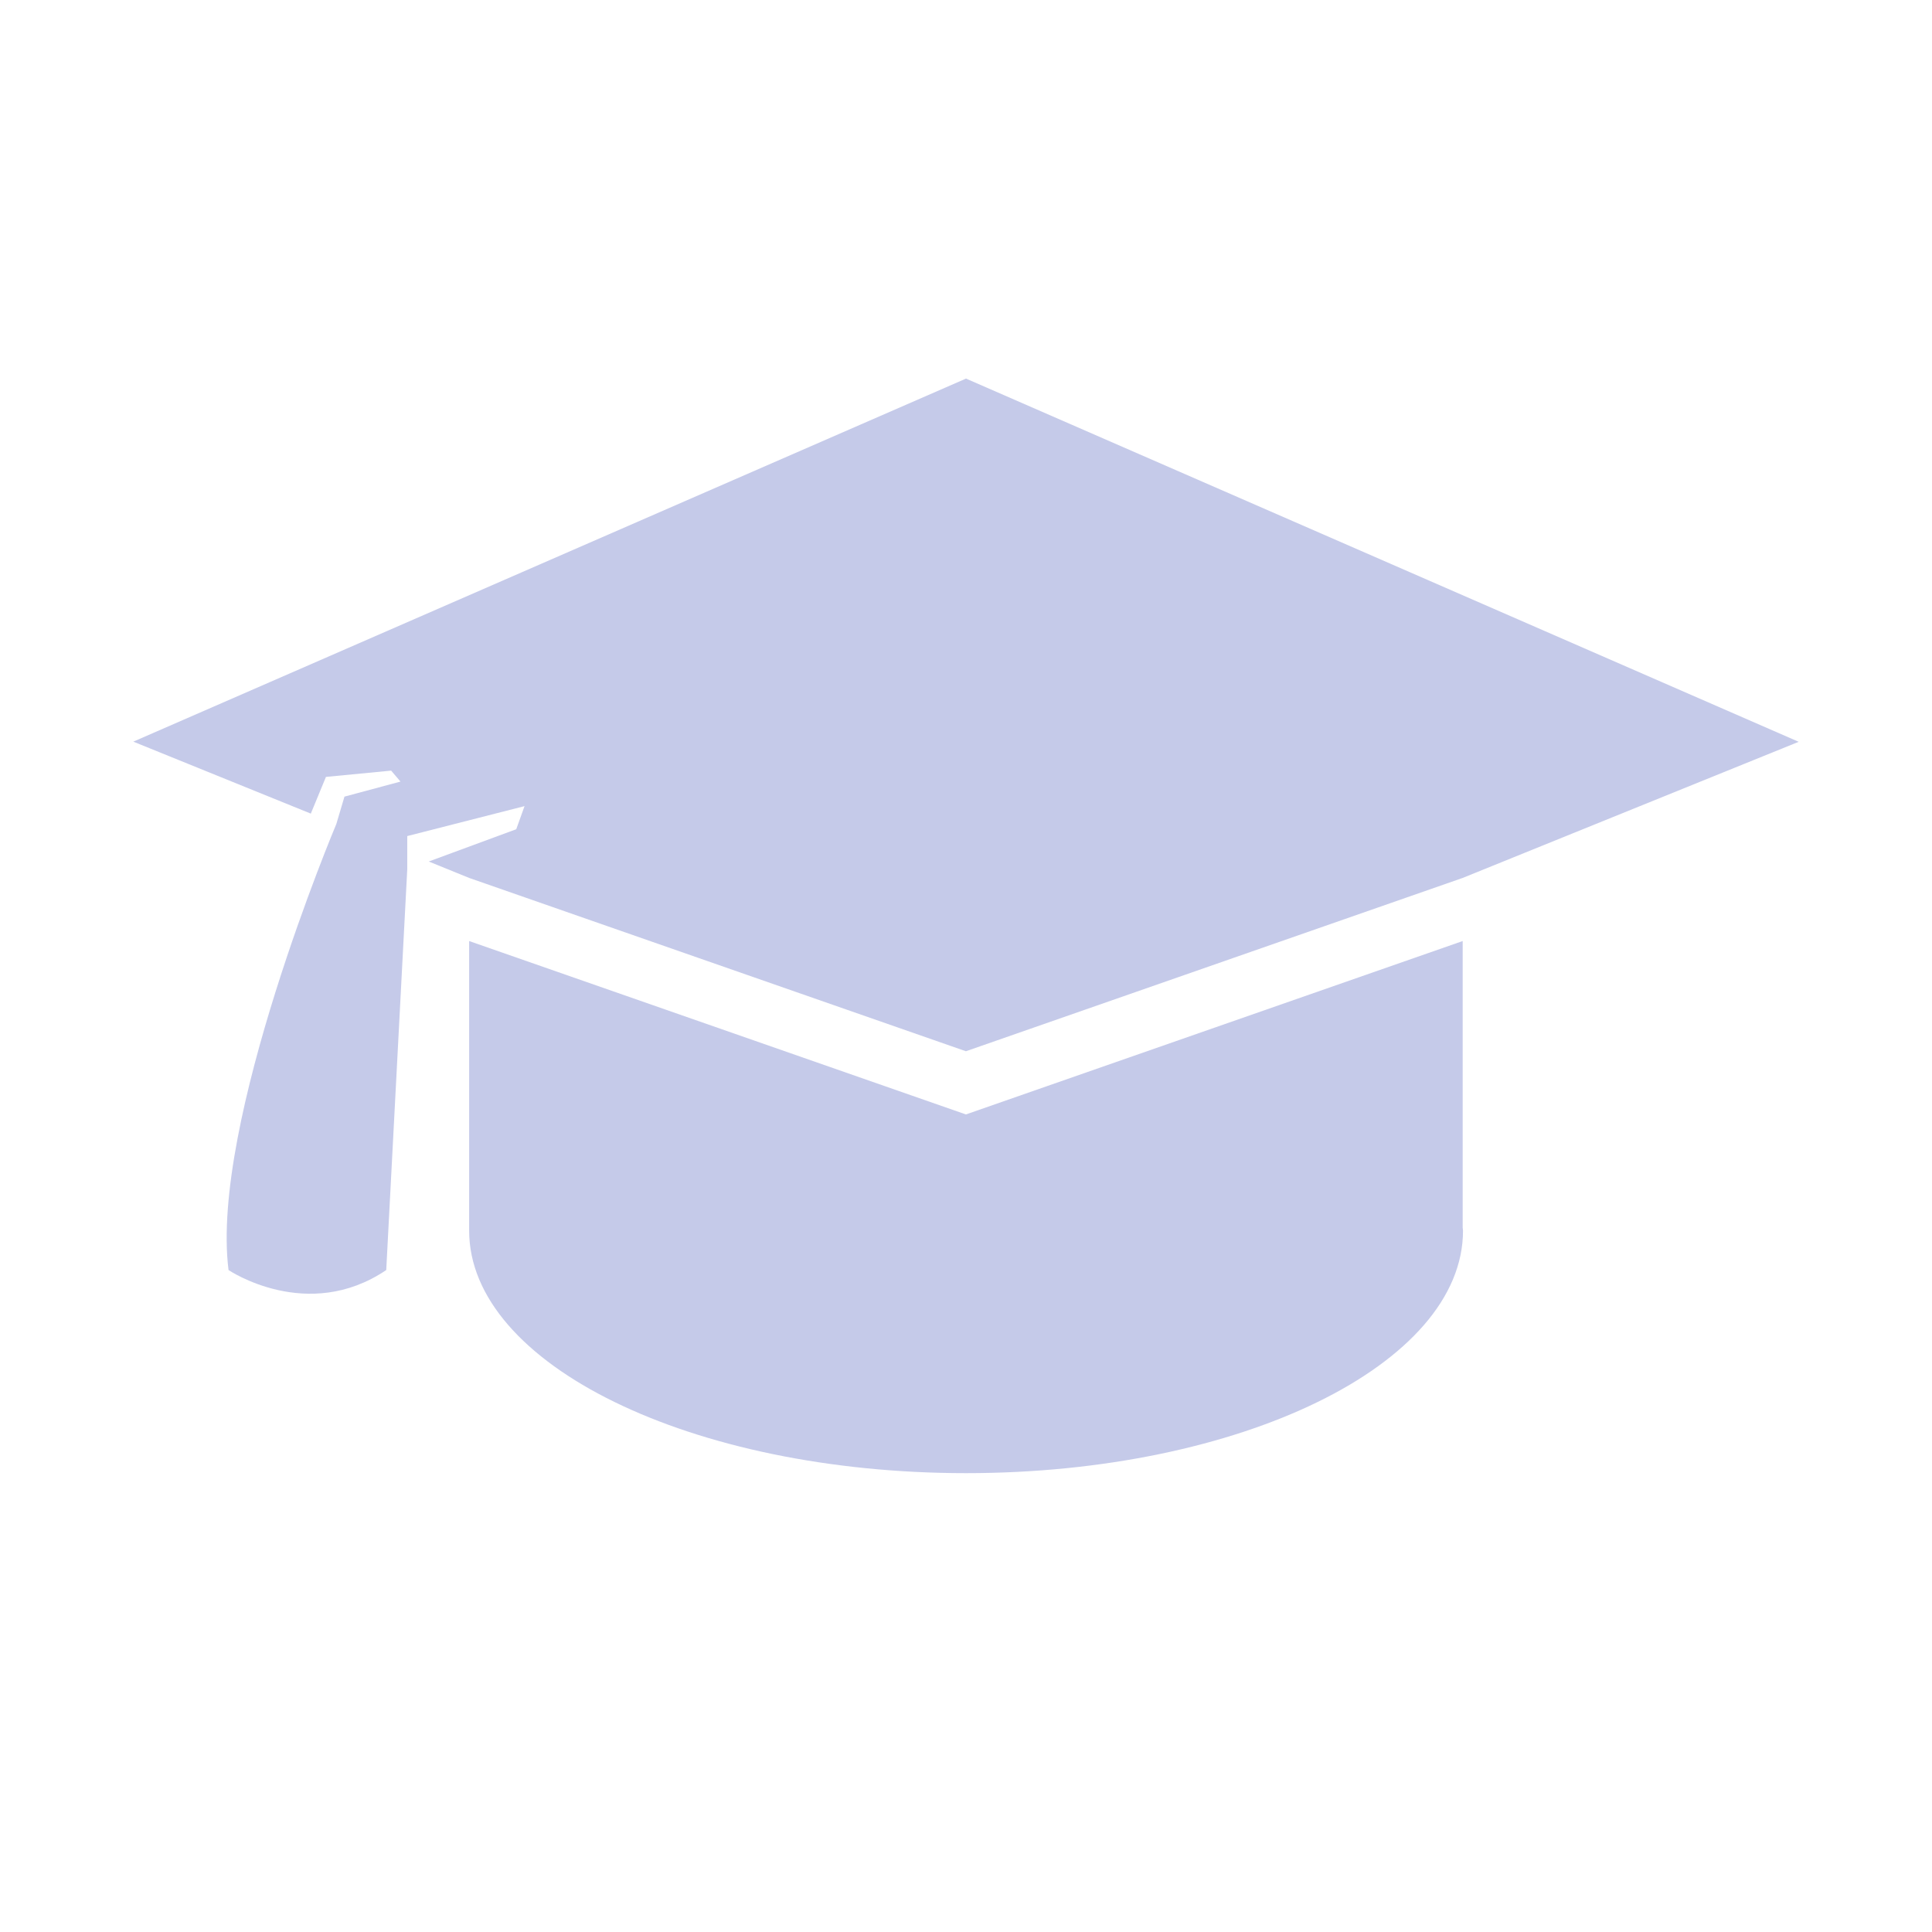 <?xml version="1.0" encoding="utf-8"?>
<!-- Generator: Adobe Illustrator 15.0.2, SVG Export Plug-In . SVG Version: 6.00 Build 0)  -->
<!DOCTYPE svg PUBLIC "-//W3C//DTD SVG 1.1//EN" "http://www.w3.org/Graphics/SVG/1.1/DTD/svg11.dtd">
<svg version="1.1" id="Слой_1" xmlns="http://www.w3.org/2000/svg" xmlns:xlink="http://www.w3.org/1999/xlink" x="0px" y="0px"
	 width="24px" height="24px" viewBox="0 0 24 24" enable-background="new 0 0 24 24" xml:space="preserve">
<path fill="#C5CAE9" d="M11.999,13.844l-6.171-2.154v2.119v1.479c0,1.662,2.764,3.012,6.173,3.012c3.409,0,6.173-1.35,6.173-3.012
	c0-0.014-0.004-0.025-0.004-0.039v-3.559L11.999,13.844z"/>
<path fill="#C5CAE9" d="M1.656,9.213l2.205,0.894l0.188-0.456l0.81-0.078l0.116,0.136L4.279,9.896l-0.101,0.34
	c0,0-1.57,3.72-1.339,5.541c0,0,0.979,0.662,1.959,0l0.261-4.977v-0.414l1.457-0.372l-0.103,0.287l-1.087,0.401l0.502,0.204
	l6.171,2.153l6.171-2.153l4.174-1.691L12,4.703L1.656,9.213z"/>
</svg>
